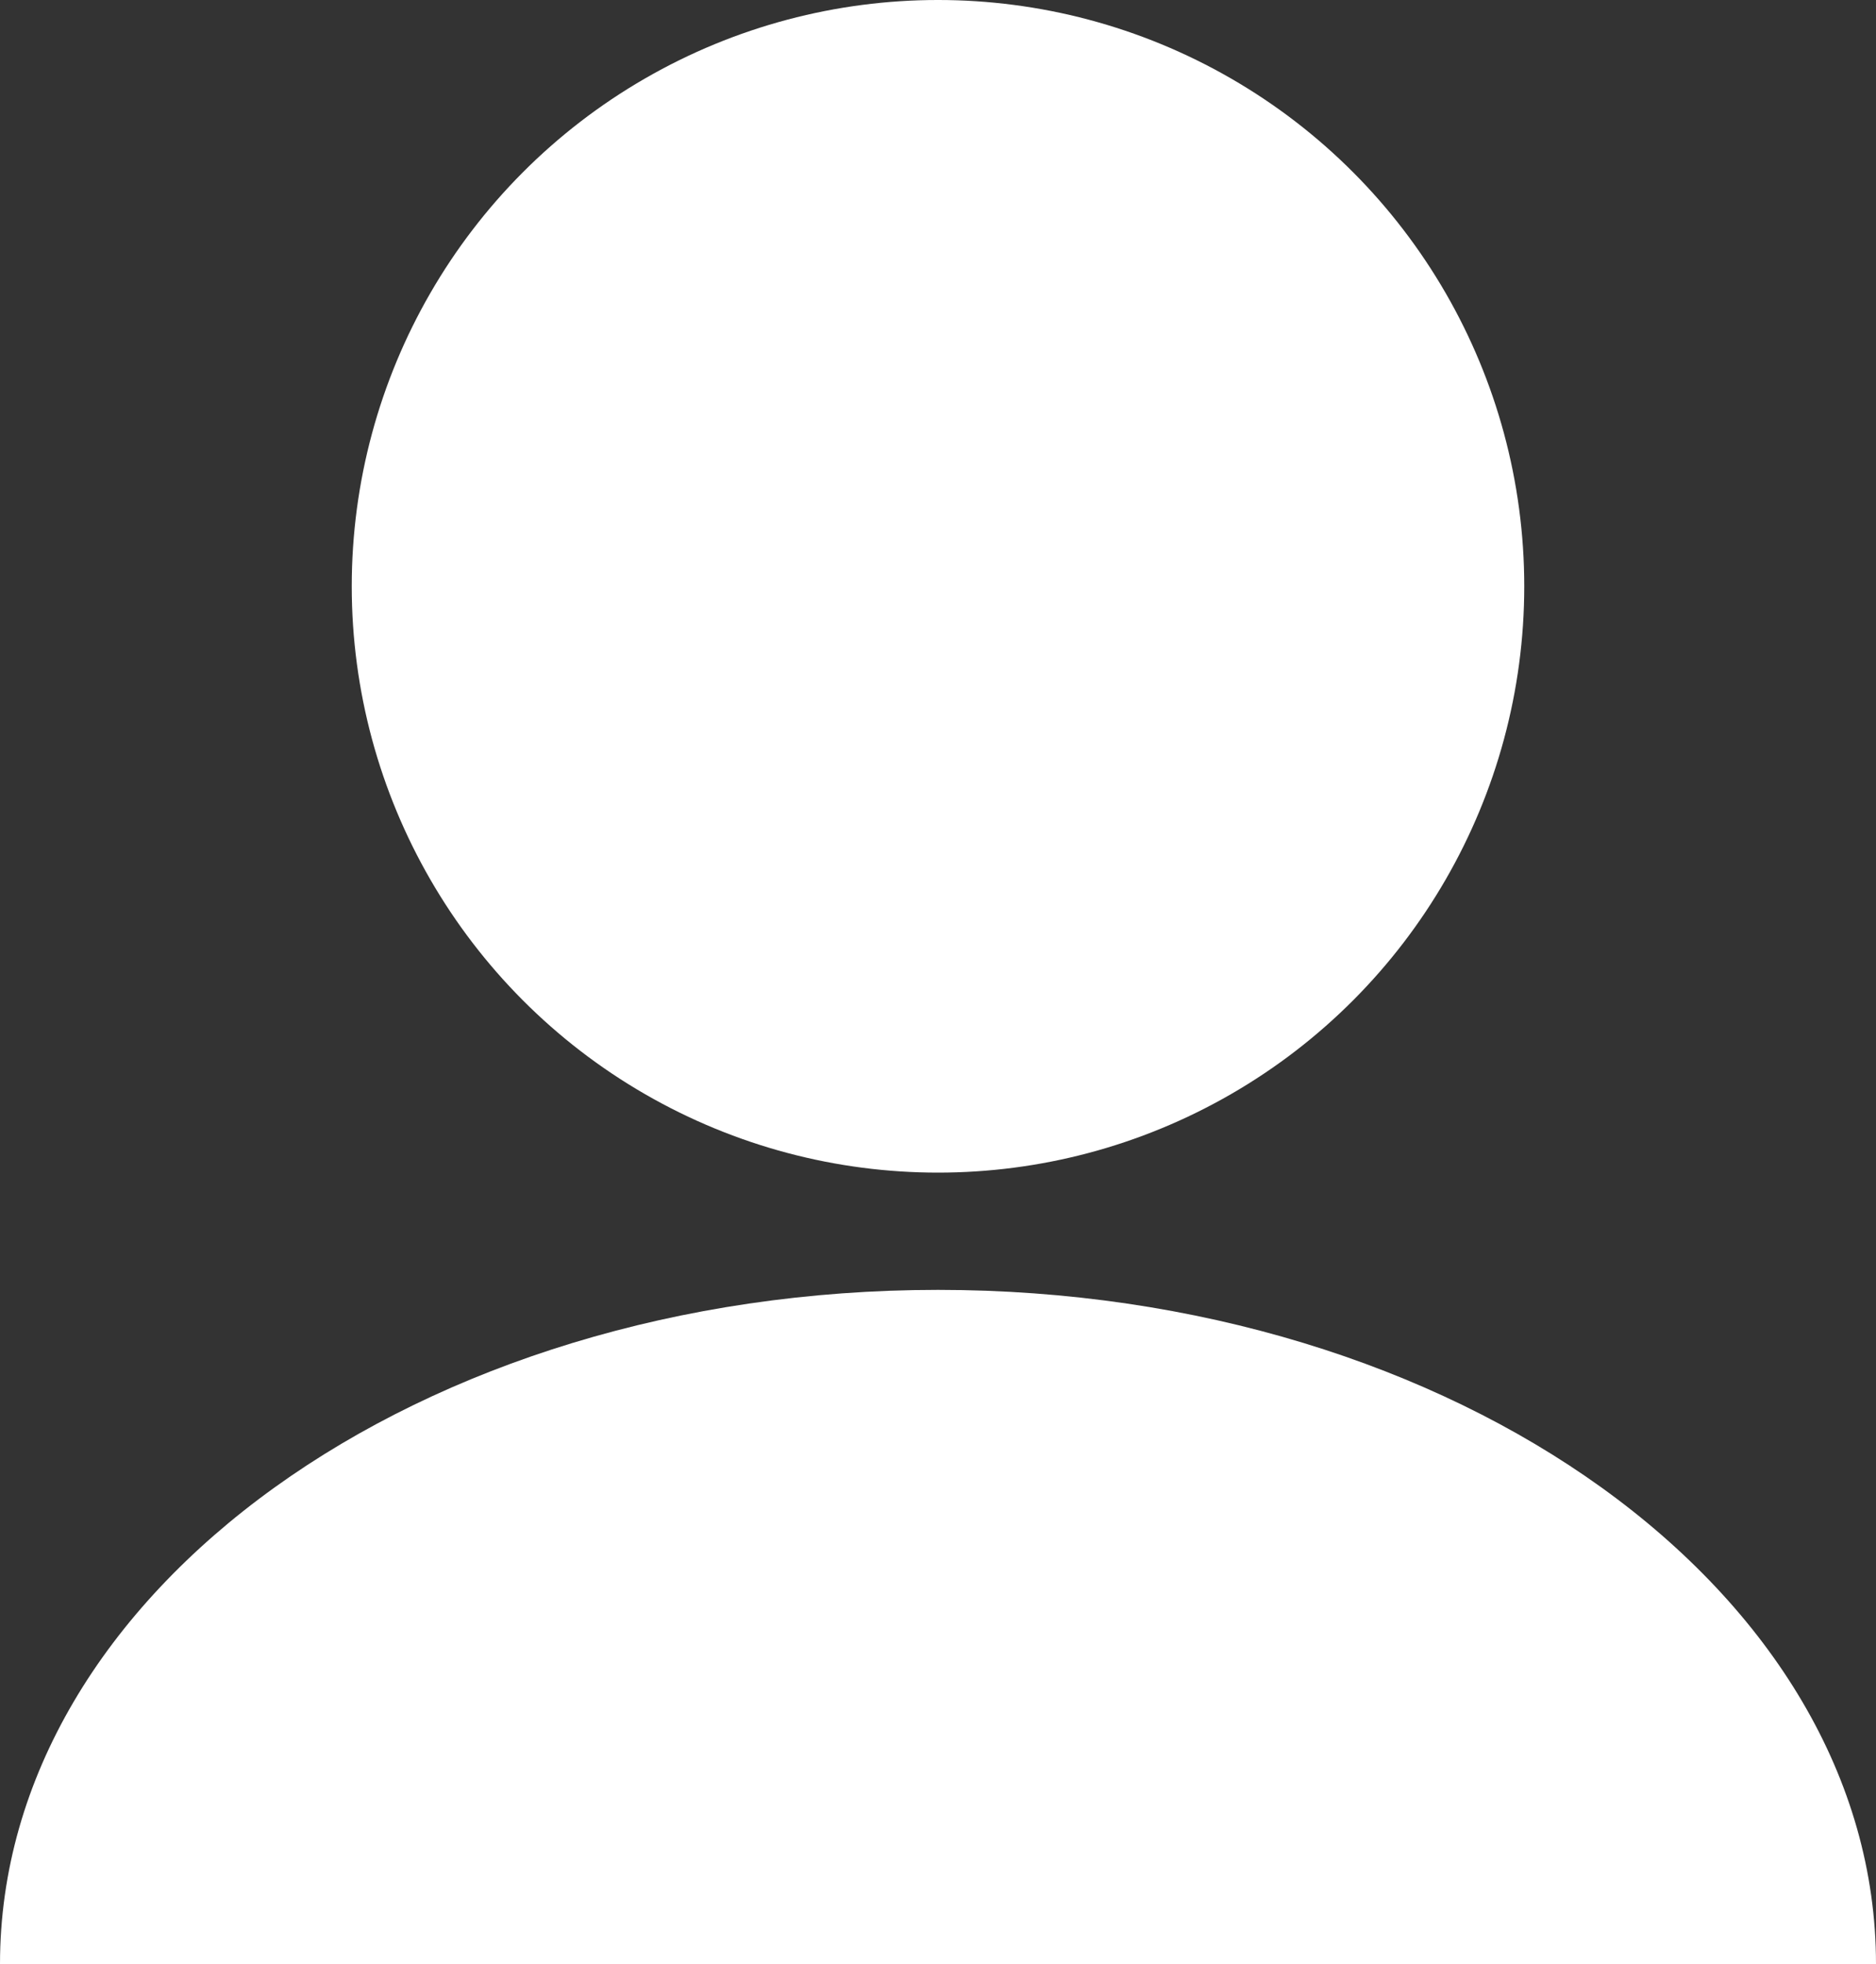 <?xml version="1.0" encoding="UTF-8"?>
<svg id="_レイヤー_2" data-name="レイヤー 2" xmlns="http://www.w3.org/2000/svg" viewBox="0 0 32 33.5">
  <rect x="0" y="0" width="32" height="33.5" fill="#333333" stroke="none"/>
  <defs>
    <style>
      .cls-1 {
        fill: #fff;
      }
    </style>
  </defs>
  <g id="_レイヤー_2-2" data-name="レイヤー 2">
    <g>
      <circle class="cls-1" cx="16" cy="10" r="10"/>
      <path class="cls-1" d="m0,33.5c0-6.35,7.16-11.5,16-11.5s16,5.15,16,11.5"/>
    </g>
  </g>
</svg>